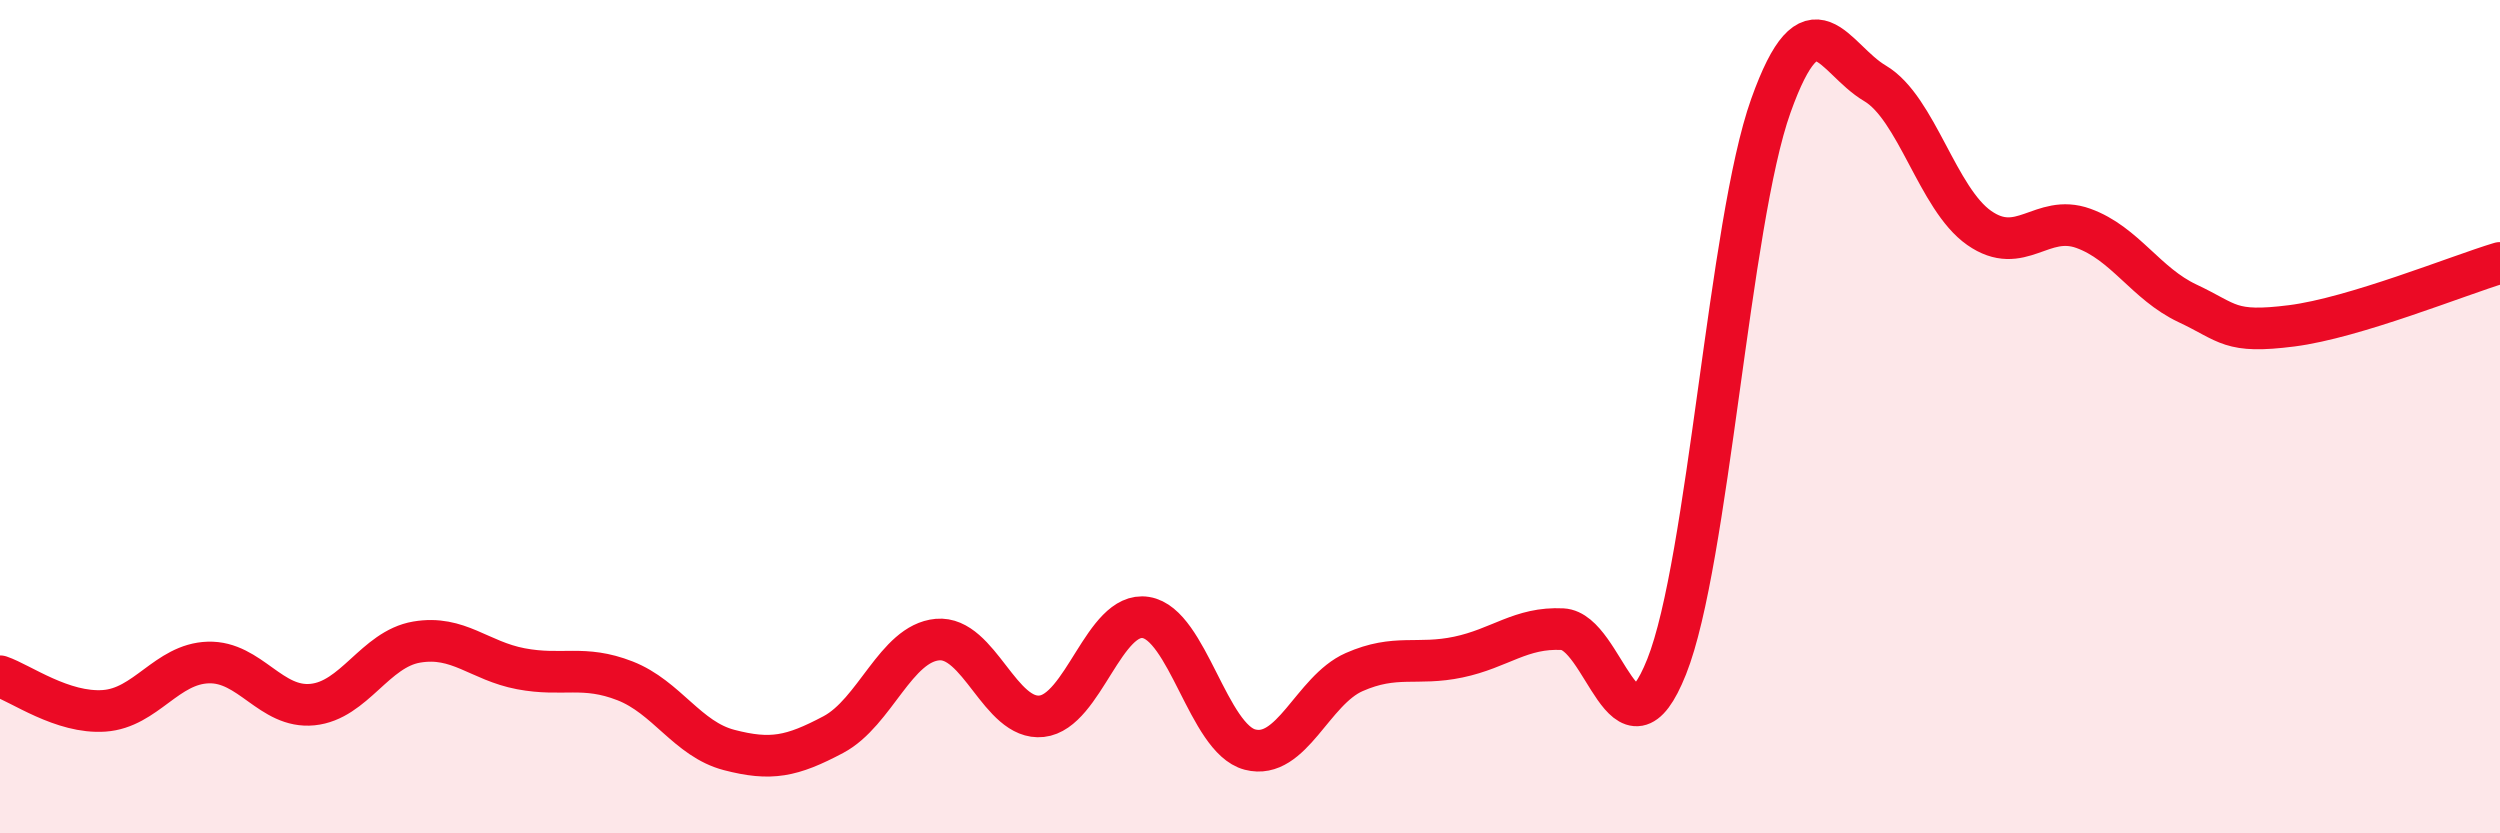 
    <svg width="60" height="20" viewBox="0 0 60 20" xmlns="http://www.w3.org/2000/svg">
      <path
        d="M 0,16.23 C 0.5,16.4 1.5,17.13 2.5,17.06 C 3.5,16.99 4,15.93 5,15.9 C 6,15.87 6.5,17.01 7.5,16.91 C 8.5,16.81 9,15.58 10,15.41 C 11,15.24 11.5,15.86 12.5,16.05 C 13.5,16.24 14,15.95 15,16.34 C 16,16.73 16.5,17.74 17.5,18 C 18.5,18.26 19,18.16 20,17.63 C 21,17.1 21.5,15.44 22.5,15.35 C 23.5,15.26 24,17.3 25,17.19 C 26,17.08 26.5,14.66 27.5,14.82 C 28.5,14.98 29,17.73 30,17.99 C 31,18.25 31.5,16.57 32.5,16.13 C 33.5,15.69 34,15.98 35,15.77 C 36,15.56 36.5,15.05 37.5,15.1 C 38.5,15.15 39,18.51 40,16 C 41,13.49 41.5,5.34 42.5,2.54 C 43.5,-0.26 44,1.41 45,2 C 46,2.59 46.5,4.77 47.5,5.47 C 48.5,6.17 49,5.12 50,5.48 C 51,5.84 51.5,6.81 52.5,7.28 C 53.5,7.75 53.5,8.01 55,7.82 C 56.5,7.63 59,6.61 60,6.31L60 20L0 20Z"
        fill="#EB0A25"
        opacity="0.1"
        stroke-linecap="round"
        stroke-linejoin="round"
      />
      <path
        d="M 0,16.23 C 0.5,16.4 1.5,17.13 2.5,17.06 C 3.5,16.99 4,15.93 5,15.9 C 6,15.87 6.5,17.01 7.5,16.91 C 8.5,16.81 9,15.58 10,15.41 C 11,15.24 11.5,15.86 12.5,16.05 C 13.5,16.24 14,15.95 15,16.34 C 16,16.73 16.5,17.74 17.5,18 C 18.5,18.26 19,18.16 20,17.63 C 21,17.1 21.5,15.44 22.5,15.35 C 23.5,15.26 24,17.3 25,17.19 C 26,17.08 26.5,14.66 27.5,14.82 C 28.5,14.98 29,17.73 30,17.99 C 31,18.25 31.5,16.57 32.5,16.13 C 33.5,15.69 34,15.98 35,15.77 C 36,15.56 36.5,15.05 37.5,15.1 C 38.5,15.15 39,18.51 40,16 C 41,13.49 41.5,5.34 42.5,2.54 C 43.5,-0.26 44,1.41 45,2 C 46,2.59 46.5,4.77 47.5,5.47 C 48.5,6.17 49,5.12 50,5.48 C 51,5.84 51.5,6.81 52.5,7.28 C 53.5,7.75 53.5,8.01 55,7.82 C 56.5,7.63 59,6.61 60,6.31"
        stroke="#EB0A25"
        stroke-width="1"
        fill="none"
        stroke-linecap="round"
        stroke-linejoin="round"
      />
    </svg>
  